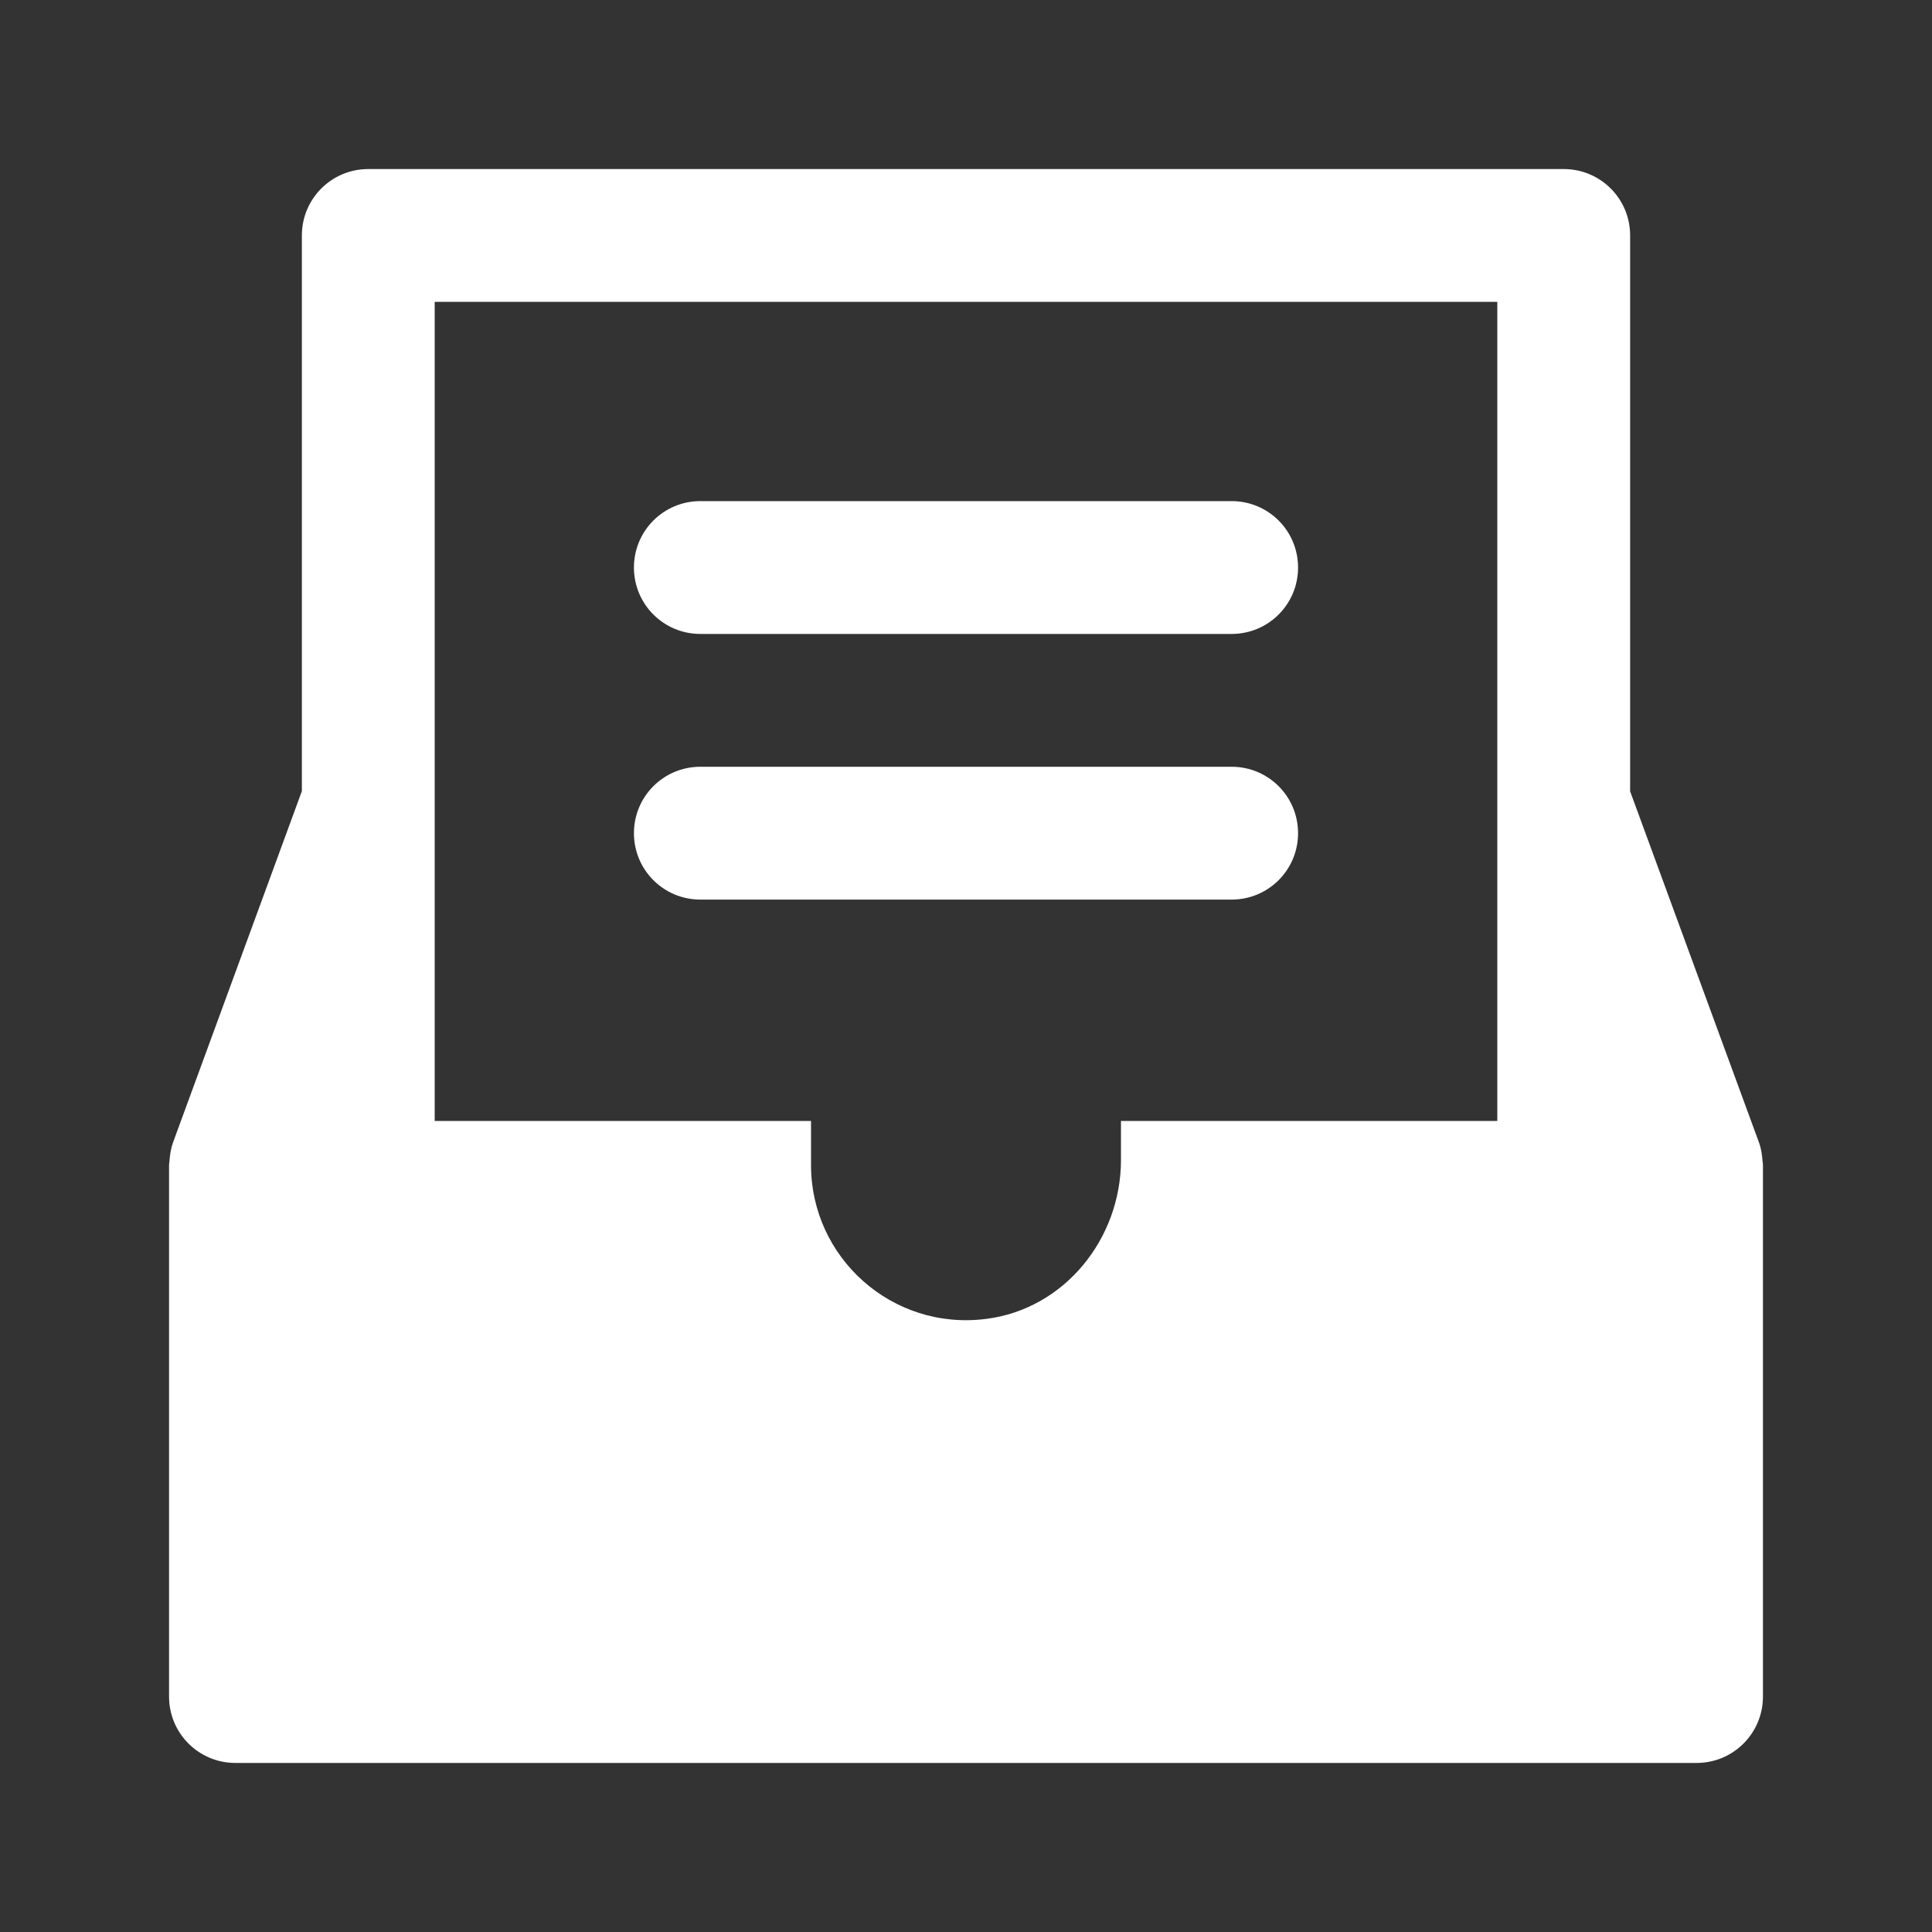 <svg width="80" height="80" viewBox="0 0 80 80" fill="none" xmlns="http://www.w3.org/2000/svg">
<rect x="0" y="0" width="80" height="80" fill="#333333" stroke="none"/>
<g clip-path="url(#clip0_397_5550)">
<path d="M51 26.25H29C27.478 26.25 26.25 25.022 26.25 23.5C26.25 21.978 27.478 20.75 29 20.75H51C52.522 20.75 53.75 21.978 53.75 23.5C53.75 25.022 52.522 26.25 51 26.25Z" fill="white"/>
<path d="M51 37.25H29C27.478 37.25 26.25 36.022 26.25 34.5C26.25 32.978 27.478 31.75 29 31.75H51C52.522 31.75 53.75 32.978 53.75 34.5C53.75 36.022 52.522 37.25 51 37.25Z" fill="white"/>
<path d="M72.982 48.067C72.963 47.81 72.927 47.553 72.835 47.306L67.5 32.767V9.75C67.5 8.228 66.272 7 64.75 7H15.25C13.728 7 12.5 8.228 12.5 9.75V32.758L7.165 47.306C7.073 47.562 7.037 47.81 7.018 48.067C7.018 48.131 7 48.186 7 48.25V70.25C7 71.772 8.228 73 9.75 73H70.25C71.772 73 73 71.772 73 70.25V48.25C73 48.186 72.991 48.131 72.982 48.067ZM46.417 48.03C46.417 51.293 44.079 54.199 40.843 54.612C36.929 55.116 33.583 52.063 33.583 48.25V46.417H18V12.5H62V46.417H46.417V48.03Z" fill="white"/>
</g>
<defs>
<clipPath id="clip0_397_5550">
<rect width="66" height="66" fill="white" transform="translate(7 7)"/>
</clipPath>
</defs>
</svg>
